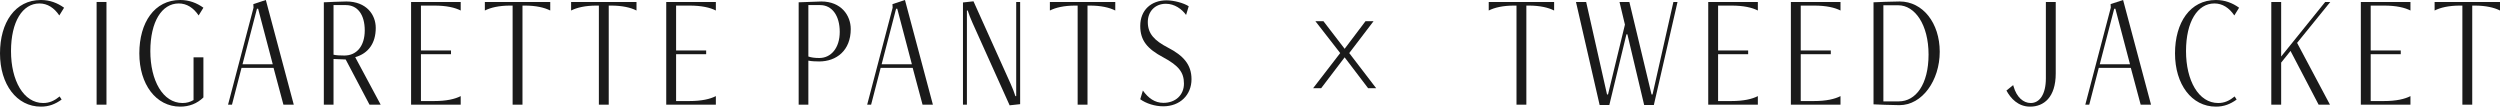 <svg height="12.98" viewBox="0 0 304.32 12.98" width="304.32" xmlns="http://www.w3.org/2000/svg"><g fill="#1a1a1a"><path d="m7.5 12.12c-.78.56-1.54.86-2.52.86-2.96 0-4.98-2.72-4.98-6.48s1.84-6.5 4.98-6.5c1.08 0 2.02.36 2.82.94l-.58.94c-.62-.92-1.44-1.46-2.42-1.46-2.06 0-3.46 2.22-3.46 5.8s1.52 6.32 3.92 6.32c.76 0 1.36-.28 2-.8z"/><path d="m11.76 12.74v-12.5h1.2v12.5z"/><path d="m23.56 6.98h1.2v4.88c-.78.76-1.74 1.12-2.82 1.12-2.96 0-4.98-2.72-4.98-6.48s1.84-6.5 4.98-6.5c1.08 0 2.02.36 2.82.94l-.58.94c-.62-.92-1.44-1.46-2.42-1.46-2.06 0-3.46 2.22-3.46 5.8s1.52 6.32 3.92 6.32c.5 0 .92-.12 1.34-.36z"/><path d="m34.5 12.74-1.2-4.48h-3.9l-1.16 4.48h-.48l3.1-11.8-.02-.44 1.52-.5 3.4 12.74zm-3.08-11.68h-.14l-1.76 6.76h3.68z"/><path d="m44.98 12.74-2.9-5.5-1.48-.06v5.56h-1.18v-12.46c.34-.02 2.22-.1 2.74-.1 2.44 0 3.58 1.6 3.58 3.22 0 1.86-.9 3.1-2.5 3.56l3.1 5.78zm-4.38-12.12v6.04c.34.08.82.1 1.32.1 1.5 0 2.48-1.16 2.48-3.06s-.86-3.08-2.3-3.08z"/><path d="m50.04 12.74v-12.5h6.04v1.04c-.7-.36-1.74-.6-3.22-.6h-1.62v5.46h3.66v.46h-3.66v5.7h1.62c1.48 0 2.52-.24 3.22-.6v1.04z"/><path d="m62.4 12.74v-12.06h-.3c-1.34 0-2.38.24-3.08.6v-1.04h7.96v1.04c-.7-.36-1.74-.6-3.08-.6h-.3v12.06z"/><path d="m72.9 12.74v-12.06h-.3c-1.34 0-2.38.24-3.08.6v-1.04h7.96v1.04c-.7-.36-1.74-.6-3.08-.6h-.3v12.06z"/><path d="m81.1 12.74v-12.5h6.04v1.04c-.7-.36-1.74-.6-3.22-.6h-1.62v5.46h3.66v.46h-3.66v5.7h1.62c1.48 0 2.52-.24 3.22-.6v1.04z"/><path d="m97.22 12.74v-12.46c.34-.02 2.46-.1 2.76-.1 2.4 0 3.58 1.68 3.58 3.36 0 2.6-1.74 3.94-3.84 3.94-.48 0-.9-.02-1.32-.1v5.36zm1.18-12.12v6.26c.36.12.76.18 1.34.18 1.4 0 2.48-1.2 2.48-3.18s-.94-3.26-2.38-3.26h-1.44z"/><path d="m112.3 12.74-1.2-4.48h-3.9l-1.16 4.48h-.48l3.1-11.8-.02-.44 1.52-.5 3.4 12.74zm-3.08-11.68h-.14l-1.76 6.76h3.68z"/><path d="m122.9 12.82-4.52-10.04c-.24-.52-.44-1.06-.58-1.5h-.1v11.46h-.48v-12.44l1.28-.14 4.52 10.04c.24.52.44 1.06.58 1.5h.1v-11.46h.48v12.44z"/><path d="m131.18 12.74v-12.06h-.3c-1.34 0-2.38.24-3.08.6v-1.04h7.96v1.04c-.7-.36-1.74-.6-3.08-.6h-.3v12.06z"/><path d="m139.12 11.02c.64.9 1.44 1.5 2.5 1.5 1.5 0 2.5-.98 2.5-2.34s-.62-2.18-2.52-3.2c-1.92-1.02-2.8-2.04-2.8-3.82 0-1.94 1.34-3.12 3.2-3.12.88 0 2.08.32 2.7.72l-.32 1.06c-.52-.72-1.4-1.36-2.46-1.36-1.36 0-2.2.98-2.2 2.22 0 1.42.8 2.26 2.46 3.12 1.86.96 2.86 2.06 2.86 3.84 0 1.92-1.4 3.3-3.44 3.3-1.02 0-2.08-.34-2.8-.86z"/><path d="m163.14 6.46-3.02-3.88h.98l2.58 3.36 2.54-3.36h.98l-2.96 3.88 3.28 4.28h-.98l-2.86-3.76-2.86 3.76h-.98z"/><path d="m184.6 12.74v-12.06h-.3c-1.34 0-2.38.24-3.08.6v-1.04h7.96v1.04c-.7-.36-1.74-.6-3.08-.6h-.3v12.06z"/><path d="m200.14 12.78-2.04-8.6h-.12l-2.08 8.6h-1.18l-2.88-12.54h1.24l2.54 11.26h.12l2.06-8.5-.66-2.76h1.2l2.7 11.26h.12l2.54-11.26h.5l-2.88 12.54z"/><path d="m207.94 12.74v-12.5h6.04v1.04c-.7-.36-1.74-.6-3.22-.6h-1.62v5.46h3.66v.46h-3.66v5.7h1.62c1.48 0 2.52-.24 3.22-.6v1.04z"/><path d="m218 12.74v-12.5h6.04v1.04c-.7-.36-1.74-.6-3.22-.6h-1.62v5.46h3.66v.46h-3.66v5.7h1.62c1.48 0 2.52-.24 3.22-.6v1.04z"/><path d="m228.06.28c.32-.02 2.3-.1 3.18-.1 2.82 0 4.88 2.62 4.88 6.12s-2.14 6.5-4.9 6.5c-.86 0-2.84-.08-3.16-.1zm3.08 12.06c2.06 0 3.62-2.06 3.62-5.7s-1.66-6-3.7-6h-1.8v11.7z"/><path d="m249.04.24h1.2v8.7c0 2.92-1.46 4.04-3.12 4.04-1.46 0-2.36-1-2.88-1.96l.82-.66.04.14c.38 1.34 1.2 2.04 2.1 2.04 1.08 0 1.84-1.06 1.84-3z"/><path d="m260.58 12.74-1.2-4.48h-3.9l-1.16 4.48h-.48l3.1-11.8-.02-.44 1.52-.5 3.4 12.74zm-3.08-11.68h-.14l-1.76 6.76h3.68z"/><path d="m272.26 12.12c-.78.56-1.54.86-2.52.86-2.96 0-4.98-2.72-4.98-6.48s1.84-6.5 4.98-6.5c1.08 0 2.02.36 2.82.94l-.58.94c-.62-.92-1.44-1.46-2.42-1.46-2.06 0-3.46 2.22-3.46 5.8s1.52 6.32 3.92 6.32c.76 0 1.36-.28 2-.8z"/><path d="m282.24 12.74-3.42-6.54-1.14 1.42v5.12h-1.2v-12.5h1.2v6.64l5.36-6.64h.62l-4.04 4.98 4 7.52z"/><path d="m287.38 12.74v-12.5h6.04v1.04c-.7-.36-1.74-.6-3.22-.6h-1.62v5.46h3.66v.46h-3.66v5.7h1.62c1.48 0 2.52-.24 3.22-.6v1.04z"/><path d="m299.74 12.74v-12.06h-.3c-1.34 0-2.38.24-3.08.6v-1.04h7.96v1.04c-.7-.36-1.74-.6-3.08-.6h-.3v12.06z"/></g></svg>